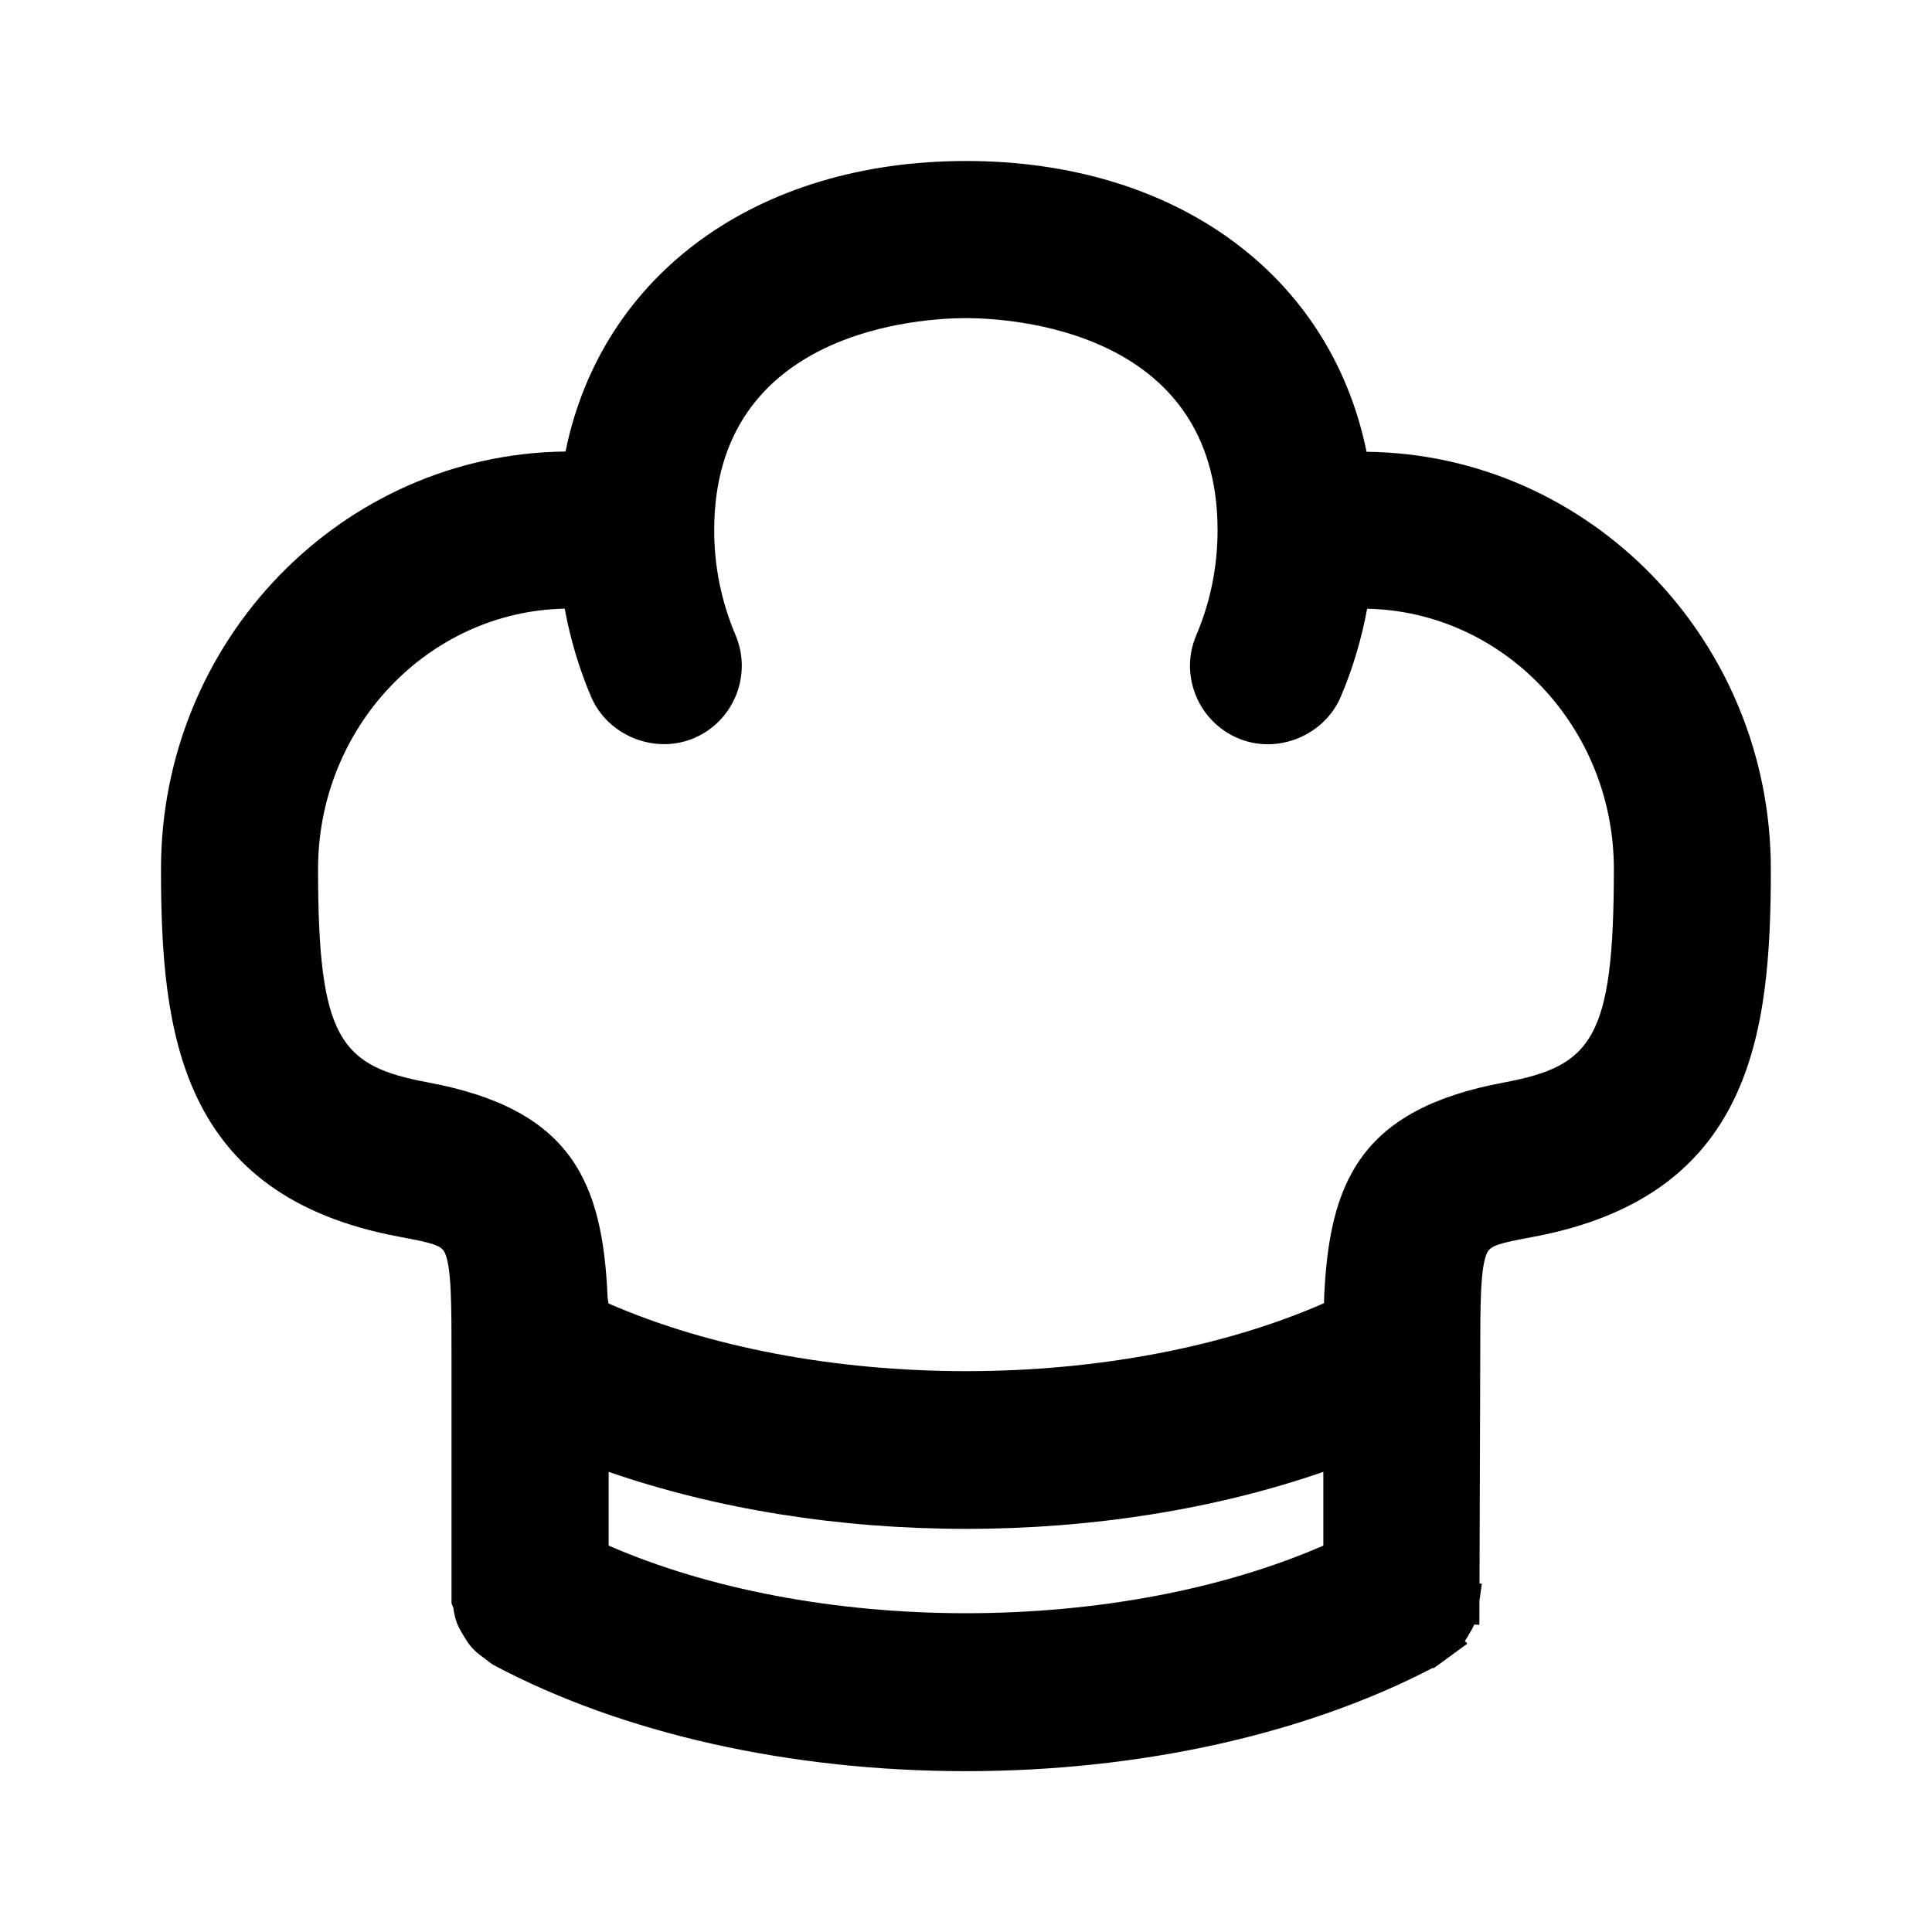 <?xml version="1.0" encoding="utf-8"?>
<svg height="24" viewBox="0 0 24 24" width="24" xmlns="http://www.w3.org/2000/svg"><path d="m16.449 16.139-.002.05c-1.245.545-2.816.844-4.447.844-1.629 0-3.197-.298-4.441-.841l-.011-.072c-.061-1.442-.449-2.342-2.232-2.674-1.091-.203-1.365-.537-1.365-2.651 0-1.762 1.369-3.2 3.064-3.234.07.38.18.747.327 1.093.207.486.793.722 1.28.515.495-.211.725-.785.515-1.28-.175-.412-.265-.85-.265-1.303 0-2.507 2.605-2.634 3.127-2.634s3.126.127 3.126 2.634c0 .454-.089.893-.264 1.304-.102.239-.105.504-.007.747.098.241.283.43.523.533.236.1.502.101.747.001.241-.097.435-.286.532-.517.147-.345.257-.712.327-1.092 1.696.034 3.065 1.472 3.065 3.234 0 2.114-.274 2.447-1.365 2.651-1.789.333-2.175 1.24-2.235 2.693zm-8.888 2.145c1.342.464 2.867.708 4.439.708 1.572 0 3.097-.244 4.439-.708v.916c-1.244.543-2.812.84-4.439.84-1.628 0-3.195-.298-4.439-.84zm9.414-12.675c-.45-2.201-2.375-3.609-4.975-3.609-2.6 0-4.526 1.408-4.975 3.609-2.775.029-5.025 2.344-5.025 5.186 0 2.033.229 4.059 2.958 4.568.412.077.521.106.565.194.086.173.086.654.086 1.321v3.039l.023.059c.006.046.017.11.043.183.014.035.039.088.072.141l.013.022c.035.06.07.11.105.149.051.056.103.093.147.125l.083.064.039.025c1.597.849 3.68 1.317 5.865 1.317 2.156 0 4.213-.456 5.802-1.284l.007.006.05-.036c.001-.001.003-.002.005-.003l.365-.267-.031-.032c.012-.018.025-.038.037-.059l.014-.024c.019-.031.045-.074.065-.122l.064.003.001-.297.03-.213-.029-.004.009-2.789c0-.667 0-1.148.087-1.321.044-.089.154-.117.565-.194 2.729-.508 2.958-2.535 2.958-4.568 0-2.841-2.249-5.156-5.025-5.186z"  fill-rule="evenodd"/></svg>